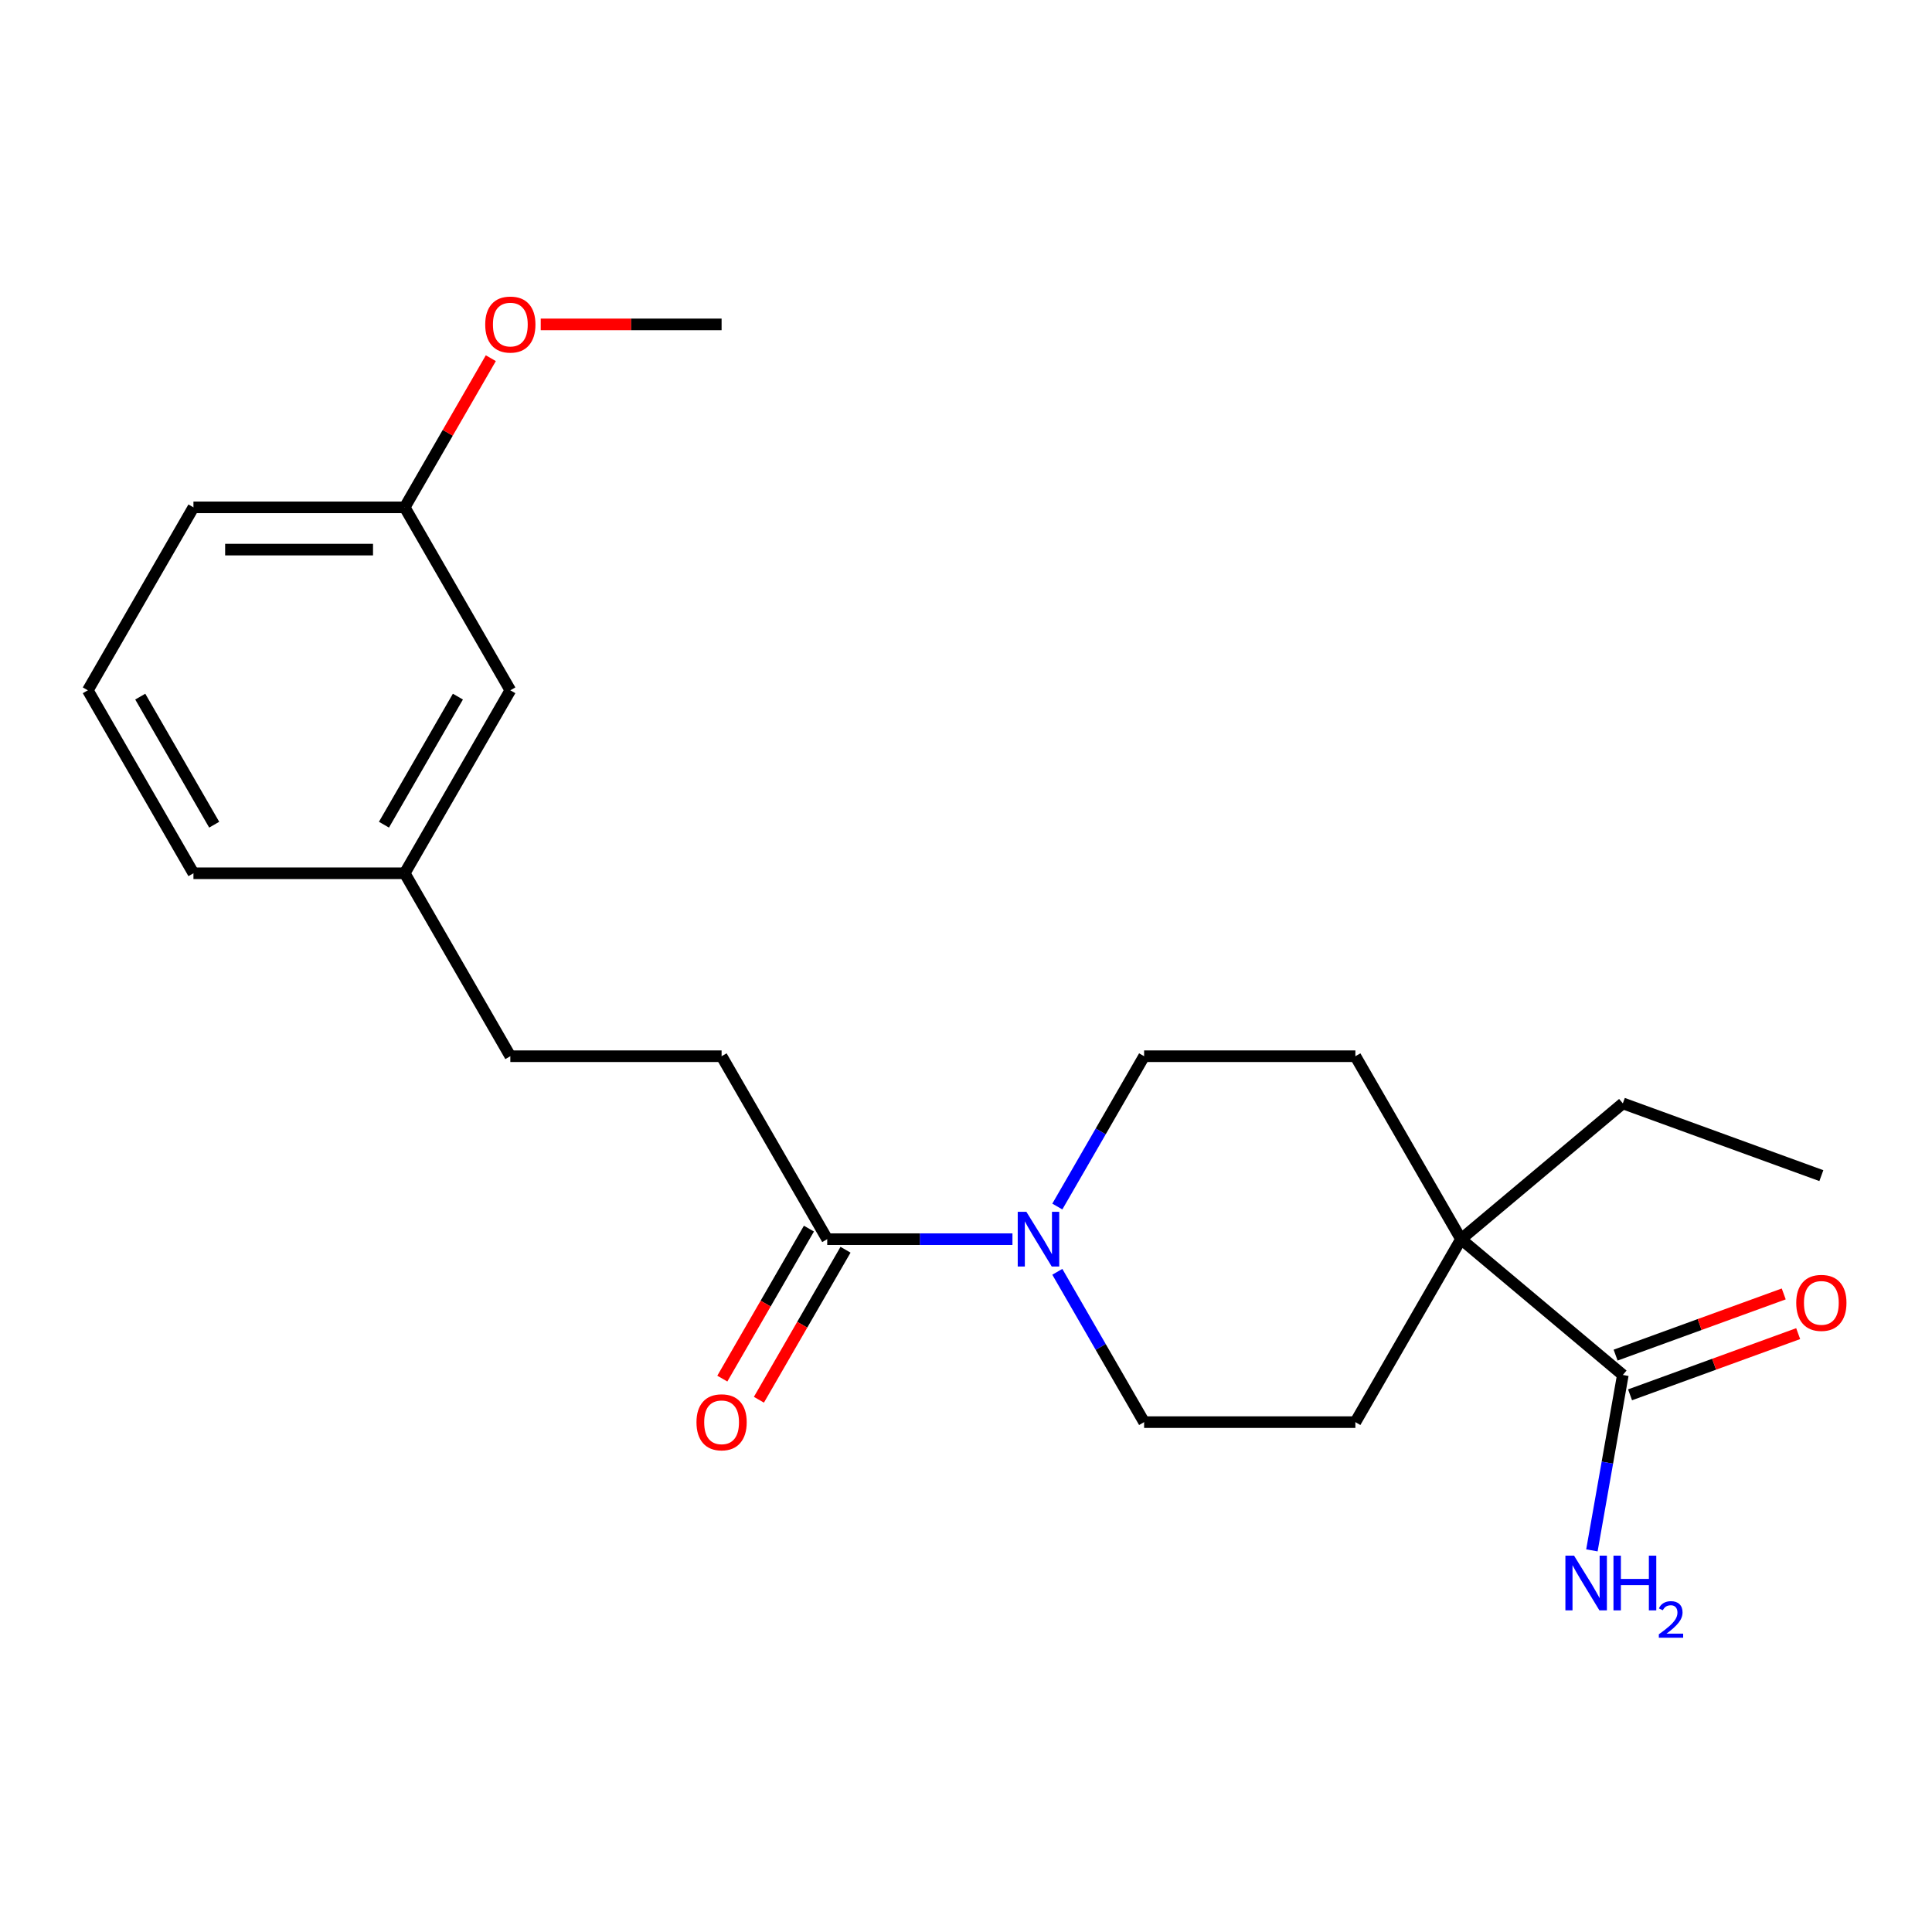 <?xml version='1.0' encoding='iso-8859-1'?>
<svg version='1.1' baseProfile='full'
              xmlns='http://www.w3.org/2000/svg'
                      xmlns:rdkit='http://www.rdkit.org/xml'
                      xmlns:xlink='http://www.w3.org/1999/xlink'
                  xml:space='preserve'
width='1000px' height='1000px' viewBox='0 0 1000 1000'>
<!-- END OF HEADER -->
<rect style='opacity:1.0;fill:#FFFFFF;stroke:none' width='1000' height='1000' x='0' y='0'> </rect>
<path class='bond-0' d='M 524.043,641.395 L 476.107,641.395' style='fill:none;fill-rule:evenodd;stroke:#0000FF;stroke-width:6px;stroke-linecap:butt;stroke-linejoin:miter;stroke-opacity:1' />
<path class='bond-0' d='M 476.107,641.395 L 428.17,641.395' style='fill:none;fill-rule:evenodd;stroke:#000000;stroke-width:6px;stroke-linecap:butt;stroke-linejoin:miter;stroke-opacity:1' />
<path class='bond-3' d='M 547.271,624.501 L 569.731,585.599' style='fill:none;fill-rule:evenodd;stroke:#0000FF;stroke-width:6px;stroke-linecap:butt;stroke-linejoin:miter;stroke-opacity:1' />
<path class='bond-3' d='M 569.731,585.599 L 592.191,546.697' style='fill:none;fill-rule:evenodd;stroke:#000000;stroke-width:6px;stroke-linecap:butt;stroke-linejoin:miter;stroke-opacity:1' />
<path class='bond-4' d='M 547.271,658.288 L 569.731,697.19' style='fill:none;fill-rule:evenodd;stroke:#0000FF;stroke-width:6px;stroke-linecap:butt;stroke-linejoin:miter;stroke-opacity:1' />
<path class='bond-4' d='M 569.731,697.19 L 592.191,736.092' style='fill:none;fill-rule:evenodd;stroke:#000000;stroke-width:6px;stroke-linecap:butt;stroke-linejoin:miter;stroke-opacity:1' />
<path class='bond-5' d='M 418.7,635.927 L 396.286,674.749' style='fill:none;fill-rule:evenodd;stroke:#000000;stroke-width:6px;stroke-linecap:butt;stroke-linejoin:miter;stroke-opacity:1' />
<path class='bond-5' d='M 396.286,674.749 L 373.872,713.571' style='fill:none;fill-rule:evenodd;stroke:#FF0000;stroke-width:6px;stroke-linecap:butt;stroke-linejoin:miter;stroke-opacity:1' />
<path class='bond-5' d='M 437.64,646.862 L 415.226,685.684' style='fill:none;fill-rule:evenodd;stroke:#000000;stroke-width:6px;stroke-linecap:butt;stroke-linejoin:miter;stroke-opacity:1' />
<path class='bond-5' d='M 415.226,685.684 L 392.812,724.506' style='fill:none;fill-rule:evenodd;stroke:#FF0000;stroke-width:6px;stroke-linecap:butt;stroke-linejoin:miter;stroke-opacity:1' />
<path class='bond-9' d='M 428.17,641.395 L 373.496,546.697' style='fill:none;fill-rule:evenodd;stroke:#000000;stroke-width:6px;stroke-linecap:butt;stroke-linejoin:miter;stroke-opacity:1' />
<path class='bond-1' d='M 839.976,711.682 L 756.212,641.395' style='fill:none;fill-rule:evenodd;stroke:#000000;stroke-width:6px;stroke-linecap:butt;stroke-linejoin:miter;stroke-opacity:1' />
<path class='bond-8' d='M 843.716,721.957 L 887.226,706.121' style='fill:none;fill-rule:evenodd;stroke:#000000;stroke-width:6px;stroke-linecap:butt;stroke-linejoin:miter;stroke-opacity:1' />
<path class='bond-8' d='M 887.226,706.121 L 930.735,690.285' style='fill:none;fill-rule:evenodd;stroke:#FF0000;stroke-width:6px;stroke-linecap:butt;stroke-linejoin:miter;stroke-opacity:1' />
<path class='bond-8' d='M 836.237,701.406 L 879.746,685.57' style='fill:none;fill-rule:evenodd;stroke:#000000;stroke-width:6px;stroke-linecap:butt;stroke-linejoin:miter;stroke-opacity:1' />
<path class='bond-8' d='M 879.746,685.57 L 923.256,669.734' style='fill:none;fill-rule:evenodd;stroke:#FF0000;stroke-width:6px;stroke-linecap:butt;stroke-linejoin:miter;stroke-opacity:1' />
<path class='bond-10' d='M 839.976,711.682 L 831.972,757.078' style='fill:none;fill-rule:evenodd;stroke:#000000;stroke-width:6px;stroke-linecap:butt;stroke-linejoin:miter;stroke-opacity:1' />
<path class='bond-10' d='M 831.972,757.078 L 823.967,802.474' style='fill:none;fill-rule:evenodd;stroke:#0000FF;stroke-width:6px;stroke-linecap:butt;stroke-linejoin:miter;stroke-opacity:1' />
<path class='bond-2' d='M 756.212,641.395 L 701.538,736.092' style='fill:none;fill-rule:evenodd;stroke:#000000;stroke-width:6px;stroke-linecap:butt;stroke-linejoin:miter;stroke-opacity:1' />
<path class='bond-16' d='M 756.212,641.395 L 839.976,571.108' style='fill:none;fill-rule:evenodd;stroke:#000000;stroke-width:6px;stroke-linecap:butt;stroke-linejoin:miter;stroke-opacity:1' />
<path class='bond-22' d='M 756.212,641.395 L 701.538,546.697' style='fill:none;fill-rule:evenodd;stroke:#000000;stroke-width:6px;stroke-linecap:butt;stroke-linejoin:miter;stroke-opacity:1' />
<path class='bond-7' d='M 592.191,546.697 L 701.538,546.697' style='fill:none;fill-rule:evenodd;stroke:#000000;stroke-width:6px;stroke-linecap:butt;stroke-linejoin:miter;stroke-opacity:1' />
<path class='bond-6' d='M 592.191,736.092 L 701.538,736.092' style='fill:none;fill-rule:evenodd;stroke:#000000;stroke-width:6px;stroke-linecap:butt;stroke-linejoin:miter;stroke-opacity:1' />
<path class='bond-12' d='M 373.496,546.697 L 264.149,546.697' style='fill:none;fill-rule:evenodd;stroke:#000000;stroke-width:6px;stroke-linecap:butt;stroke-linejoin:miter;stroke-opacity:1' />
<path class='bond-11' d='M 264.149,357.302 L 209.475,452' style='fill:none;fill-rule:evenodd;stroke:#000000;stroke-width:6px;stroke-linecap:butt;stroke-linejoin:miter;stroke-opacity:1' />
<path class='bond-11' d='M 237.008,360.572 L 198.737,426.86' style='fill:none;fill-rule:evenodd;stroke:#000000;stroke-width:6px;stroke-linecap:butt;stroke-linejoin:miter;stroke-opacity:1' />
<path class='bond-14' d='M 264.149,357.302 L 209.475,262.605' style='fill:none;fill-rule:evenodd;stroke:#000000;stroke-width:6px;stroke-linecap:butt;stroke-linejoin:miter;stroke-opacity:1' />
<path class='bond-13' d='M 264.149,546.697 L 209.475,452' style='fill:none;fill-rule:evenodd;stroke:#000000;stroke-width:6px;stroke-linecap:butt;stroke-linejoin:miter;stroke-opacity:1' />
<path class='bond-18' d='M 209.475,452 L 100.128,452' style='fill:none;fill-rule:evenodd;stroke:#000000;stroke-width:6px;stroke-linecap:butt;stroke-linejoin:miter;stroke-opacity:1' />
<path class='bond-15' d='M 209.475,262.605 L 231.762,224.003' style='fill:none;fill-rule:evenodd;stroke:#000000;stroke-width:6px;stroke-linecap:butt;stroke-linejoin:miter;stroke-opacity:1' />
<path class='bond-15' d='M 231.762,224.003 L 254.049,185.401' style='fill:none;fill-rule:evenodd;stroke:#FF0000;stroke-width:6px;stroke-linecap:butt;stroke-linejoin:miter;stroke-opacity:1' />
<path class='bond-23' d='M 209.475,262.605 L 100.128,262.605' style='fill:none;fill-rule:evenodd;stroke:#000000;stroke-width:6px;stroke-linecap:butt;stroke-linejoin:miter;stroke-opacity:1' />
<path class='bond-23' d='M 193.073,284.474 L 116.53,284.474' style='fill:none;fill-rule:evenodd;stroke:#000000;stroke-width:6px;stroke-linecap:butt;stroke-linejoin:miter;stroke-opacity:1' />
<path class='bond-20' d='M 279.883,167.907 L 326.689,167.907' style='fill:none;fill-rule:evenodd;stroke:#FF0000;stroke-width:6px;stroke-linecap:butt;stroke-linejoin:miter;stroke-opacity:1' />
<path class='bond-20' d='M 326.689,167.907 L 373.496,167.907' style='fill:none;fill-rule:evenodd;stroke:#000000;stroke-width:6px;stroke-linecap:butt;stroke-linejoin:miter;stroke-opacity:1' />
<path class='bond-21' d='M 839.976,571.108 L 942.729,608.507' style='fill:none;fill-rule:evenodd;stroke:#000000;stroke-width:6px;stroke-linecap:butt;stroke-linejoin:miter;stroke-opacity:1' />
<path class='bond-17' d='M 45.455,357.302 L 100.128,452' style='fill:none;fill-rule:evenodd;stroke:#000000;stroke-width:6px;stroke-linecap:butt;stroke-linejoin:miter;stroke-opacity:1' />
<path class='bond-17' d='M 72.595,360.572 L 110.867,426.86' style='fill:none;fill-rule:evenodd;stroke:#000000;stroke-width:6px;stroke-linecap:butt;stroke-linejoin:miter;stroke-opacity:1' />
<path class='bond-19' d='M 45.455,357.302 L 100.128,262.605' style='fill:none;fill-rule:evenodd;stroke:#000000;stroke-width:6px;stroke-linecap:butt;stroke-linejoin:miter;stroke-opacity:1' />
<path  class='atom-0' d='M 531.257 627.235
L 540.537 642.235
Q 541.457 643.715, 542.937 646.395
Q 544.417 649.075, 544.497 649.235
L 544.497 627.235
L 548.257 627.235
L 548.257 655.555
L 544.377 655.555
L 534.417 639.155
Q 533.257 637.235, 532.017 635.035
Q 530.817 632.835, 530.457 632.155
L 530.457 655.555
L 526.777 655.555
L 526.777 627.235
L 531.257 627.235
' fill='#0000FF'/>
<path  class='atom-6' d='M 360.496 736.172
Q 360.496 729.372, 363.856 725.572
Q 367.216 721.772, 373.496 721.772
Q 379.776 721.772, 383.136 725.572
Q 386.496 729.372, 386.496 736.172
Q 386.496 743.052, 383.096 746.972
Q 379.696 750.852, 373.496 750.852
Q 367.256 750.852, 363.856 746.972
Q 360.496 743.092, 360.496 736.172
M 373.496 747.652
Q 377.816 747.652, 380.136 744.772
Q 382.496 741.852, 382.496 736.172
Q 382.496 730.612, 380.136 727.812
Q 377.816 724.972, 373.496 724.972
Q 369.176 724.972, 366.816 727.772
Q 364.496 730.572, 364.496 736.172
Q 364.496 741.892, 366.816 744.772
Q 369.176 747.652, 373.496 747.652
' fill='#FF0000'/>
<path  class='atom-9' d='M 929.729 674.363
Q 929.729 667.563, 933.089 663.763
Q 936.449 659.963, 942.729 659.963
Q 949.009 659.963, 952.369 663.763
Q 955.729 667.563, 955.729 674.363
Q 955.729 681.243, 952.329 685.163
Q 948.929 689.043, 942.729 689.043
Q 936.489 689.043, 933.089 685.163
Q 929.729 681.283, 929.729 674.363
M 942.729 685.843
Q 947.049 685.843, 949.369 682.963
Q 951.729 680.043, 951.729 674.363
Q 951.729 668.803, 949.369 666.003
Q 947.049 663.163, 942.729 663.163
Q 938.409 663.163, 936.049 665.963
Q 933.729 668.763, 933.729 674.363
Q 933.729 680.083, 936.049 682.963
Q 938.409 685.843, 942.729 685.843
' fill='#FF0000'/>
<path  class='atom-11' d='M 814.729 805.208
L 824.009 820.208
Q 824.929 821.688, 826.409 824.368
Q 827.889 827.048, 827.969 827.208
L 827.969 805.208
L 831.729 805.208
L 831.729 833.528
L 827.849 833.528
L 817.889 817.128
Q 816.729 815.208, 815.489 813.008
Q 814.289 810.808, 813.929 810.128
L 813.929 833.528
L 810.249 833.528
L 810.249 805.208
L 814.729 805.208
' fill='#0000FF'/>
<path  class='atom-11' d='M 835.129 805.208
L 838.969 805.208
L 838.969 817.248
L 853.449 817.248
L 853.449 805.208
L 857.289 805.208
L 857.289 833.528
L 853.449 833.528
L 853.449 820.448
L 838.969 820.448
L 838.969 833.528
L 835.129 833.528
L 835.129 805.208
' fill='#0000FF'/>
<path  class='atom-11' d='M 858.661 832.534
Q 859.348 830.765, 860.985 829.788
Q 862.621 828.785, 864.892 828.785
Q 867.717 828.785, 869.301 830.316
Q 870.885 831.848, 870.885 834.567
Q 870.885 837.339, 868.825 839.926
Q 866.793 842.513, 862.569 845.576
L 871.201 845.576
L 871.201 847.688
L 858.609 847.688
L 858.609 845.919
Q 862.093 843.437, 864.153 841.589
Q 866.238 839.741, 867.241 838.078
Q 868.245 836.415, 868.245 834.699
Q 868.245 832.904, 867.347 831.9
Q 866.449 830.897, 864.892 830.897
Q 863.387 830.897, 862.384 831.504
Q 861.381 832.112, 860.668 833.458
L 858.661 832.534
' fill='#0000FF'/>
<path  class='atom-16' d='M 251.149 167.987
Q 251.149 161.187, 254.509 157.387
Q 257.869 153.587, 264.149 153.587
Q 270.429 153.587, 273.789 157.387
Q 277.149 161.187, 277.149 167.987
Q 277.149 174.867, 273.749 178.787
Q 270.349 182.667, 264.149 182.667
Q 257.909 182.667, 254.509 178.787
Q 251.149 174.907, 251.149 167.987
M 264.149 179.467
Q 268.469 179.467, 270.789 176.587
Q 273.149 173.667, 273.149 167.987
Q 273.149 162.427, 270.789 159.627
Q 268.469 156.787, 264.149 156.787
Q 259.829 156.787, 257.469 159.587
Q 255.149 162.387, 255.149 167.987
Q 255.149 173.707, 257.469 176.587
Q 259.829 179.467, 264.149 179.467
' fill='#FF0000'/>
</svg>
